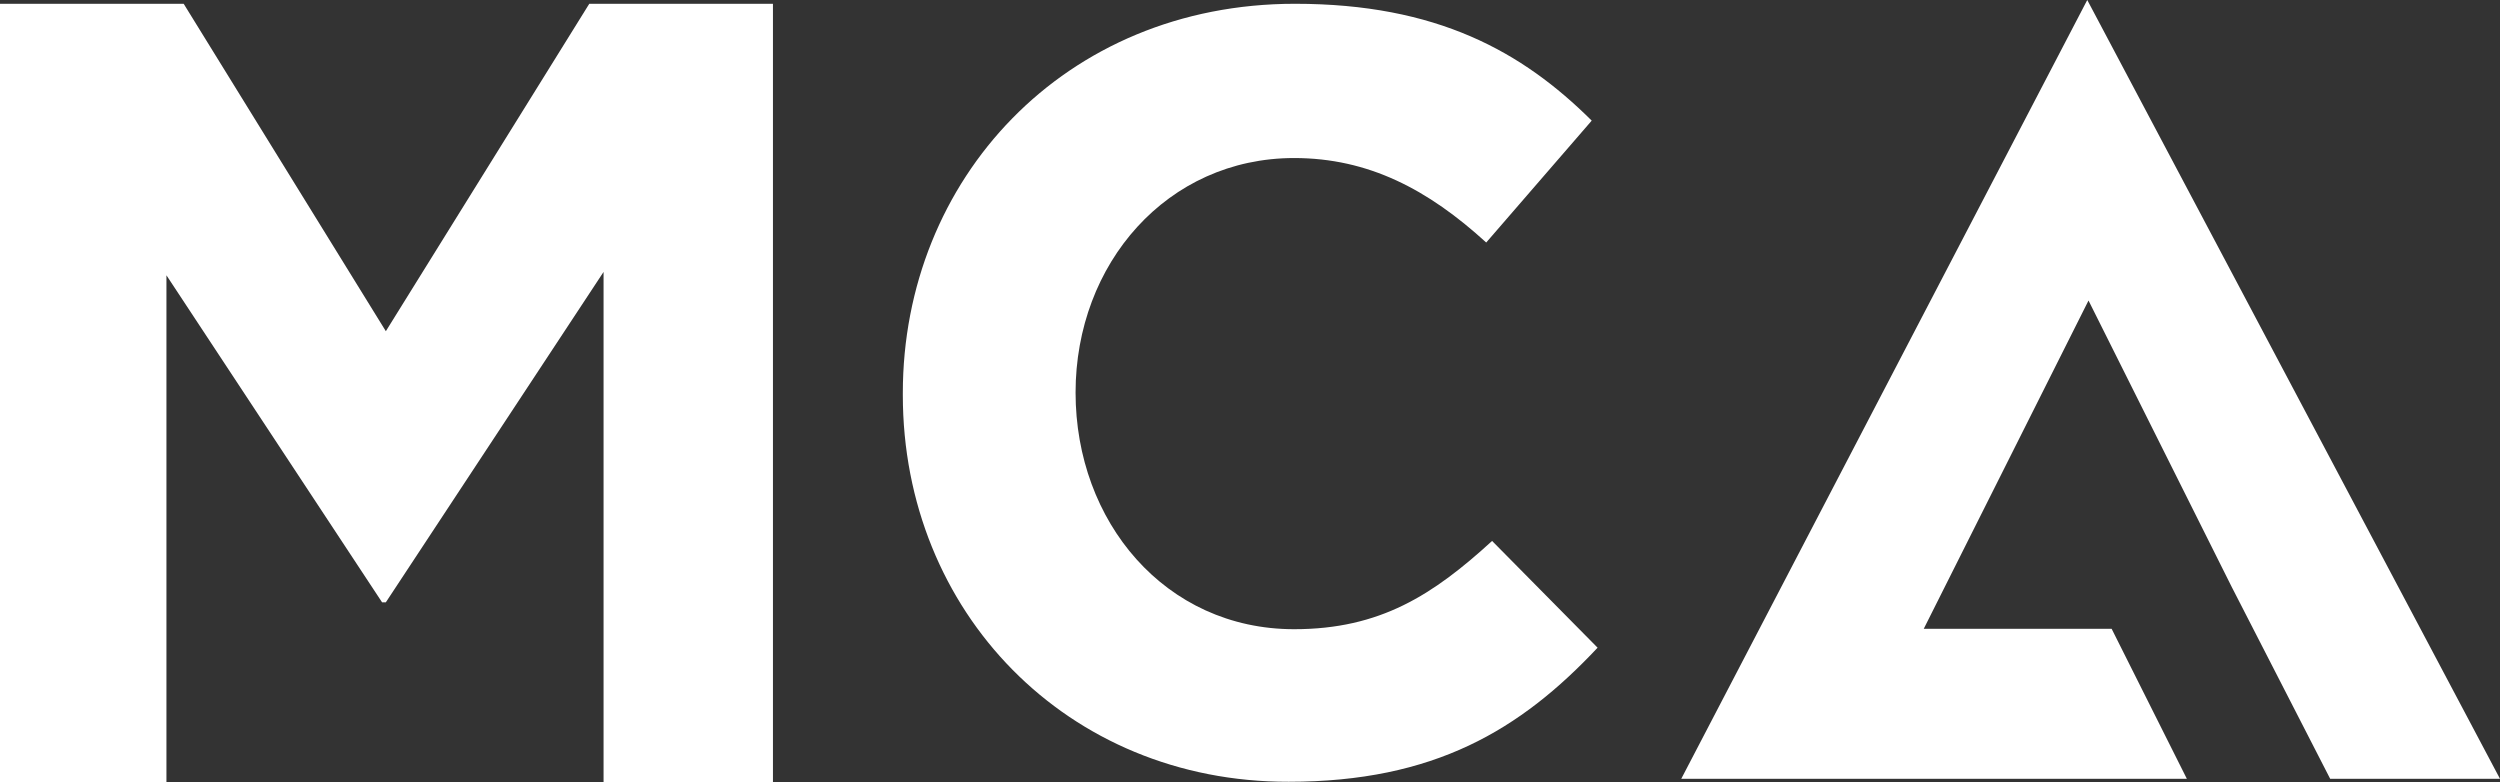 <?xml version="1.0" encoding="utf-8"?>
<!-- Generator: Adobe Illustrator 25.4.1, SVG Export Plug-In . SVG Version: 6.00 Build 0)  -->
<svg version="1.1" id="Livello_1" xmlns="http://www.w3.org/2000/svg" xmlns:xlink="http://www.w3.org/1999/xlink" x="0px" y="0px"
	 width="594.8px" height="186.1px" viewBox="0 0 594.8 186.1" style="enable-background:new 0 0 594.8 186.1;" xml:space="preserve"
	>
<rect x="0" y="0" width="594.8" height="186.1" fill="#333333" stroke="none"/>
<style type="text/css">
	.st0{fill:#FFFFFF;}
</style>
<g>
	<g>
		<g>
			<g>
				<path class="st0" d="M214.8,94v-0.5c0-50.8,38.4-92.6,93.3-92.6c33.8,0,54.1,11.4,70.6,27.8l-25.1,29
					c-13.8-12.6-28-20.1-45.7-20.1c-30.2,0-52,25.1-52,55.8l0,0c0,30.7,21.3,56.3,52,56.3c20.5,0,33.1-8.2,47.1-21l25.1,25.4
					c-18.4,19.6-38.9,31.9-73.5,31.9C253.8,186.1,214.8,145.5,214.8,94z"/>
			</g>
			<g>
				<polygon class="st0" points="0,0.9 43.7,0.9 91.8,78.8 140.2,0.9 183.9,0.9 183.9,186.1 143.6,186.1 143.6,64.7 91.8,143.3 
					90.9,143.3 39.6,65.5 39.6,186.1 0,186.1 				"/>
			</g>
			<g>
				<polygon class="st0" points="502.4,149.6 457.7,149.6 496.9,71.5 531,139.7 554.4,185.3 594.8,185.3 496.6,0 400,185.3 
					441.1,185.3 441.1,185.3 520.3,185.3 				"/>
			</g>
		</g>
	</g>
</g>
</svg>
